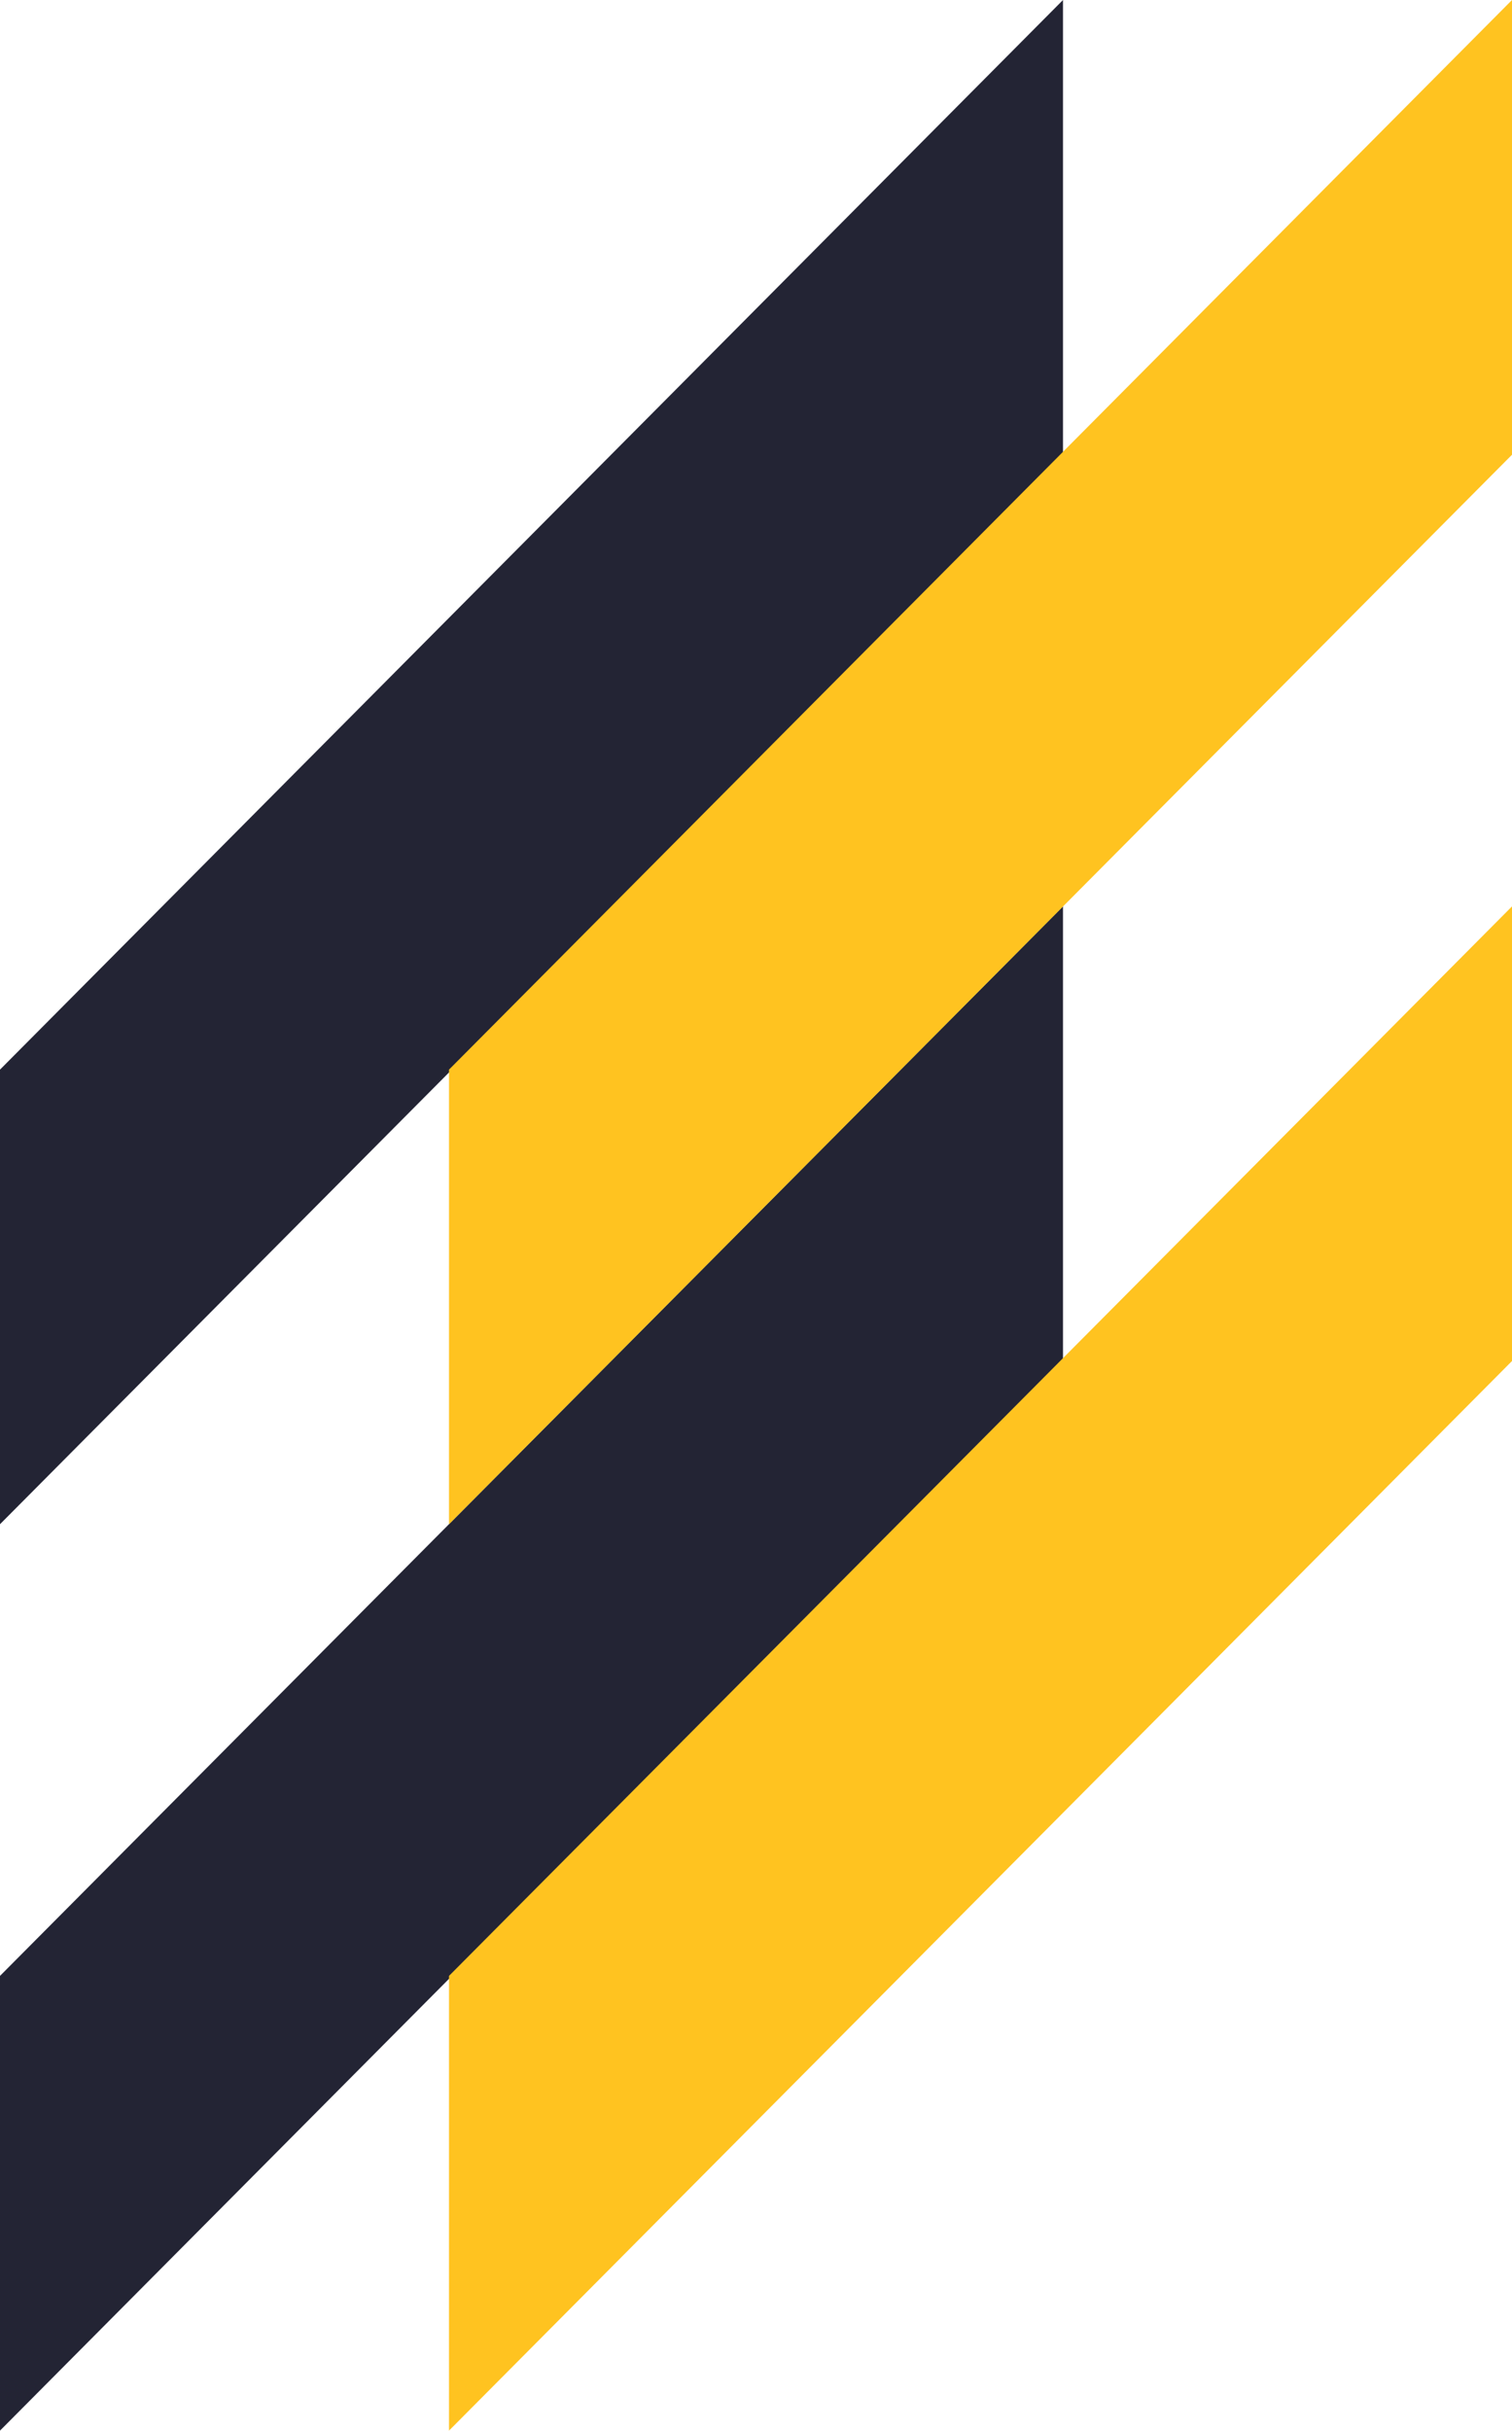 <svg width="150" height="241" viewBox="0 0 150 241" fill="none" xmlns="http://www.w3.org/2000/svg">
<g clip-path="url(#clip0)">
<path d="M105.456 0V45.084L0 151.118V106.047L105.456 0Z" fill="#232434"/>
<path d="M105.456 89.865V134.937L0 240.984V195.899L105.456 89.865Z" fill="#232434"/>
<path d="M150 0V45.084L44.544 151.118V106.047L150 0Z" fill="#FFC320"/>
<path d="M150 89.865V134.937L44.544 240.984V195.899L150 89.865Z" fill="#FFC320"/>
</g>
<defs>
<clipPath id="clip0">
<rect width="150" height="240.984" fill="white"/>
</clipPath>
</defs>
</svg>
